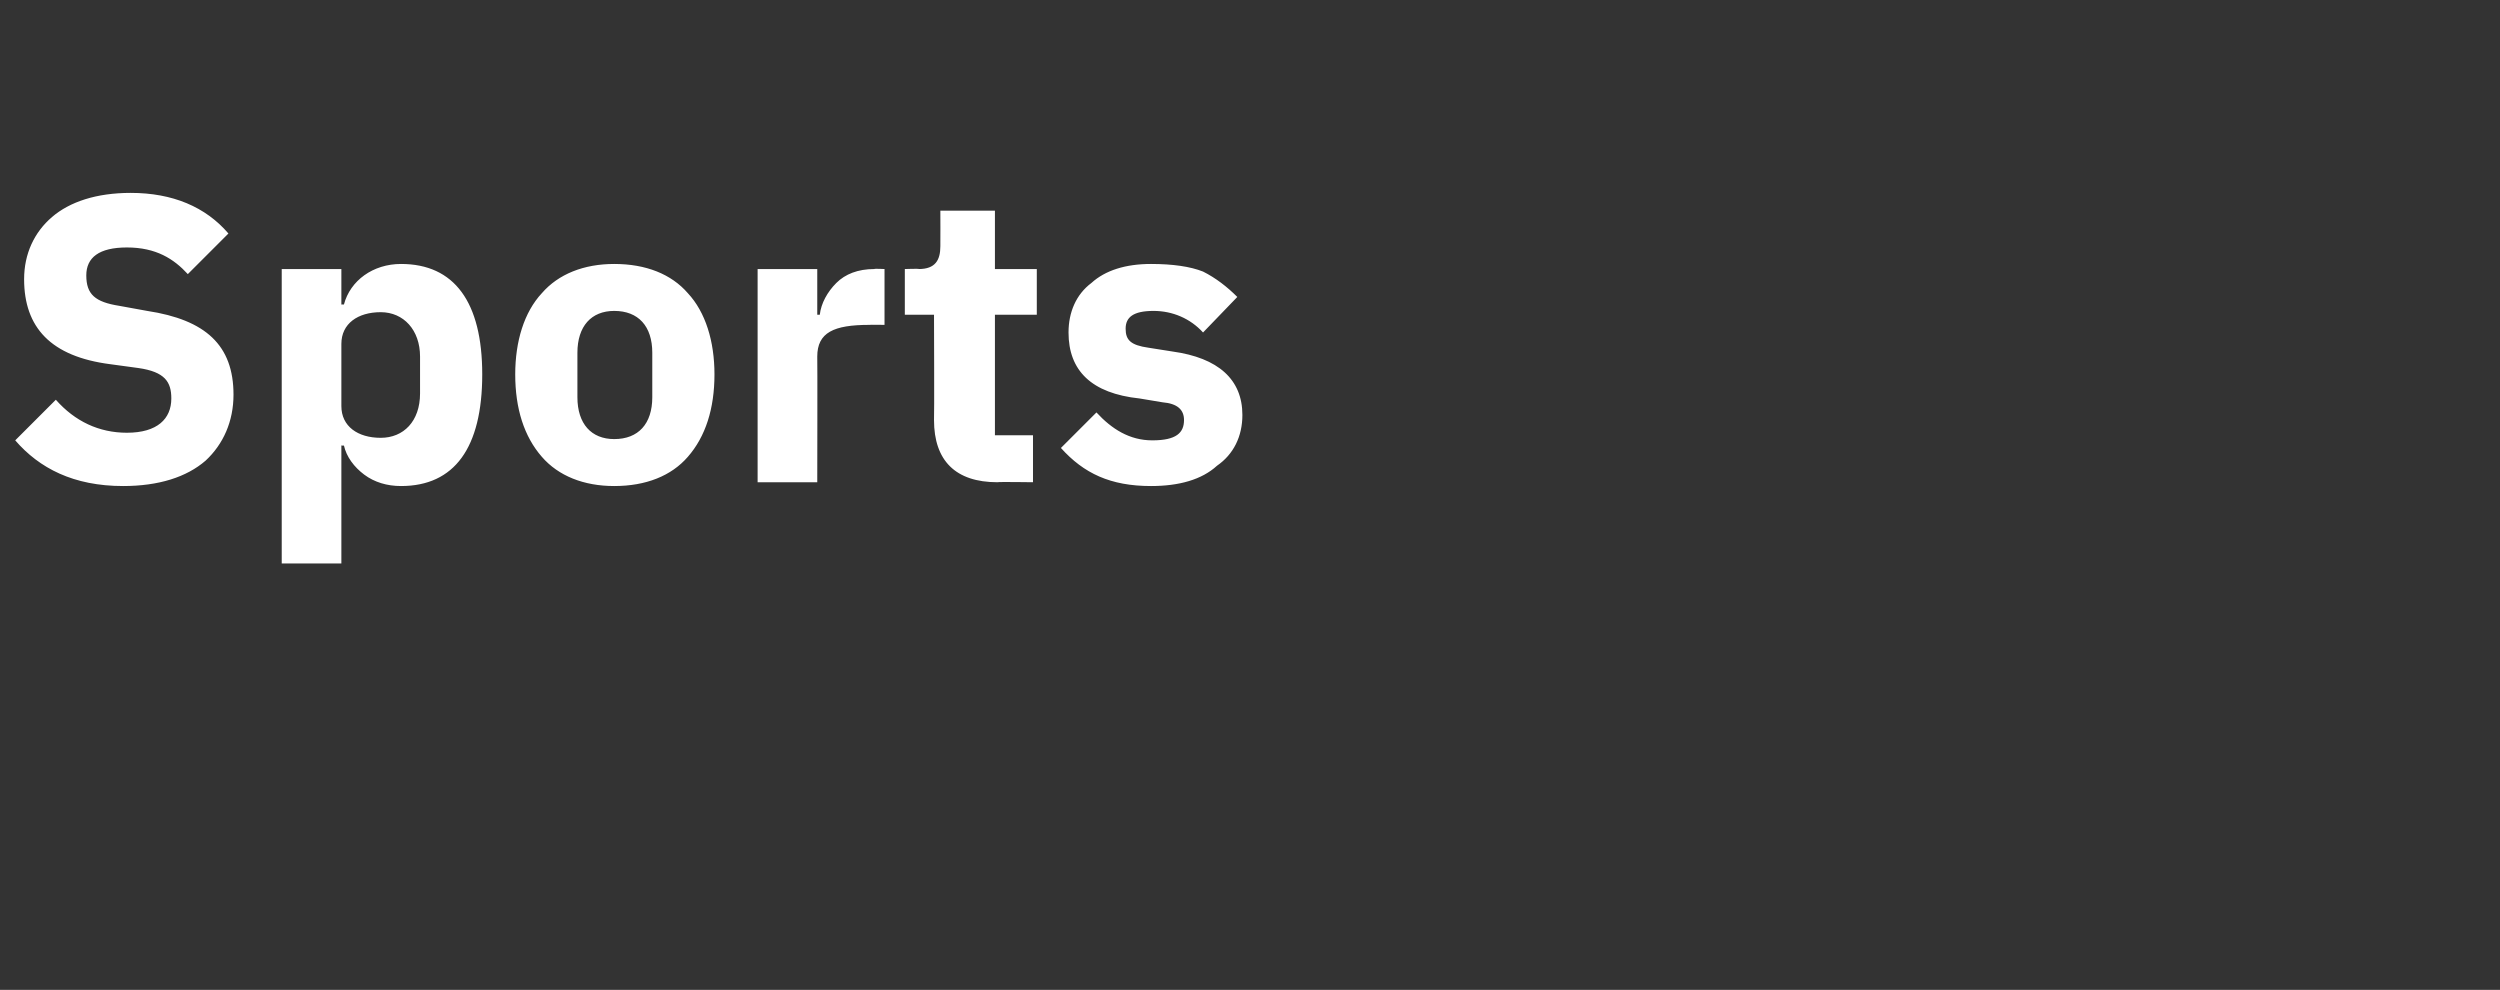 <?xml version="1.0" standalone="no"?><!DOCTYPE svg PUBLIC "-//W3C//DTD SVG 1.1//EN" "http://www.w3.org/Graphics/SVG/1.1/DTD/svg11.dtd"><svg xmlns="http://www.w3.org/2000/svg" version="1.1" width="197px" height="78px" viewBox="0 -13 197 78" style="top:-13px"><rect x="0" y="-13" width="197" height="78" fill="#333333" stroke="none"/>  <desc>Sports</desc>  <defs/>  <g id="Polygon132947">    <path d="M 16.2 23.3 C 17.6 22 18.4 20.2 18.4 18.1 C 18.4 14.2 16.2 12.2 11.6 11.5 C 11.6 11.5 9.4 11.1 9.4 11.1 C 7.5 10.8 6.8 10.2 6.8 8.7 C 6.8 7.3 7.8 6.5 10 6.5 C 12.3 6.5 13.7 7.4 14.8 8.6 C 14.8 8.6 18 5.4 18 5.4 C 16.2 3.3 13.6 2.2 10.3 2.2 C 7.6 2.2 5.5 2.9 4.1 4.1 C 2.7 5.3 1.9 7 1.9 9 C 1.9 12.8 4 15.1 8.7 15.7 C 8.7 15.7 10.9 16 10.9 16 C 13 16.3 13.5 17.1 13.5 18.4 C 13.5 20 12.4 21.1 10 21.1 C 7.8 21.1 5.9 20.2 4.4 18.5 C 4.4 18.5 1.2 21.7 1.2 21.7 C 3.1 23.9 5.8 25.3 9.7 25.3 C 12.5 25.3 14.7 24.6 16.2 23.3 Z M 22.2 31.4 L 26.9 31.4 L 26.9 22.1 C 26.9 22.1 27.07 22.14 27.1 22.1 C 27.3 23 27.9 23.8 28.7 24.4 C 29.5 25 30.5 25.3 31.6 25.3 C 35.8 25.3 38 22.3 38 16.5 C 38 10.8 35.8 7.8 31.6 7.8 C 29.4 7.8 27.6 9.1 27.1 11 C 27.07 10.98 26.9 11 26.9 11 L 26.9 8.2 L 22.2 8.2 L 22.2 31.4 Z M 26.9 19 C 26.9 19 26.9 14.1 26.9 14.1 C 26.9 12.5 28.2 11.6 30 11.6 C 31.8 11.6 33.1 13 33.1 15.1 C 33.1 15.1 33.1 18 33.1 18 C 33.1 20.2 31.8 21.5 30 21.5 C 28.2 21.5 26.9 20.6 26.9 19 Z M 54.2 23 C 55.6 21.4 56.3 19.2 56.3 16.5 C 56.3 13.9 55.6 11.6 54.2 10.1 C 52.9 8.6 50.9 7.8 48.4 7.8 C 46 7.8 44 8.6 42.7 10.1 C 41.3 11.6 40.6 13.9 40.6 16.5 C 40.6 19.2 41.3 21.4 42.7 23 C 44 24.5 46 25.3 48.4 25.3 C 50.9 25.3 52.9 24.5 54.2 23 Z M 45.5 18.3 C 45.5 18.3 45.5 14.8 45.5 14.8 C 45.5 12.7 46.6 11.5 48.4 11.5 C 50.3 11.5 51.4 12.7 51.4 14.8 C 51.4 14.8 51.4 18.3 51.4 18.3 C 51.4 20.4 50.3 21.6 48.4 21.6 C 46.6 21.6 45.5 20.4 45.5 18.3 Z M 64.4 25 C 64.4 25 64.42 15.14 64.4 15.1 C 64.4 13.2 65.7 12.6 68.5 12.6 C 68.51 12.58 69.7 12.6 69.7 12.6 L 69.7 8.2 C 69.7 8.2 68.86 8.16 68.9 8.2 C 67.6 8.2 66.6 8.6 65.9 9.3 C 65.2 10 64.7 10.9 64.6 11.8 C 64.58 11.81 64.4 11.8 64.4 11.8 L 64.4 8.2 L 59.7 8.2 L 59.7 25 L 64.4 25 Z M 81.4 25 L 81.4 21.3 L 78.4 21.3 L 78.4 11.8 L 81.7 11.8 L 81.7 8.2 L 78.4 8.2 L 78.4 3.6 L 74.1 3.6 C 74.1 3.6 74.11 6.37 74.1 6.4 C 74.1 7.5 73.7 8.2 72.4 8.2 C 72.45 8.16 71.3 8.2 71.3 8.2 L 71.3 11.8 L 73.6 11.8 C 73.6 11.8 73.63 20.06 73.6 20.1 C 73.6 23.3 75.3 25 78.6 25 C 78.62 24.96 81.4 25 81.4 25 Z M 95.9 23.7 C 97.2 22.8 97.9 21.4 97.9 19.7 C 97.9 16.9 96 15.2 92.4 14.7 C 92.4 14.7 90.5 14.4 90.5 14.4 C 89.1 14.2 88.7 13.8 88.7 12.9 C 88.7 12 89.3 11.5 90.9 11.5 C 92.4 11.5 93.8 12.1 94.8 13.2 C 94.8 13.2 97.5 10.4 97.5 10.4 C 96.7 9.6 95.8 8.9 94.8 8.4 C 93.8 8 92.4 7.8 90.7 7.8 C 88.7 7.8 87.1 8.3 86 9.3 C 84.8 10.2 84.2 11.6 84.2 13.2 C 84.2 16.2 86 18 89.8 18.4 C 89.8 18.4 91.6 18.7 91.6 18.7 C 92.8 18.8 93.3 19.3 93.3 20.1 C 93.3 21.1 92.7 21.7 90.8 21.7 C 89 21.7 87.6 20.8 86.4 19.5 C 86.4 19.5 83.6 22.3 83.6 22.3 C 85.4 24.3 87.5 25.3 90.7 25.3 C 92.9 25.3 94.7 24.8 95.9 23.7 Z " stroke="none" fill="#fff"/>  </g></svg>